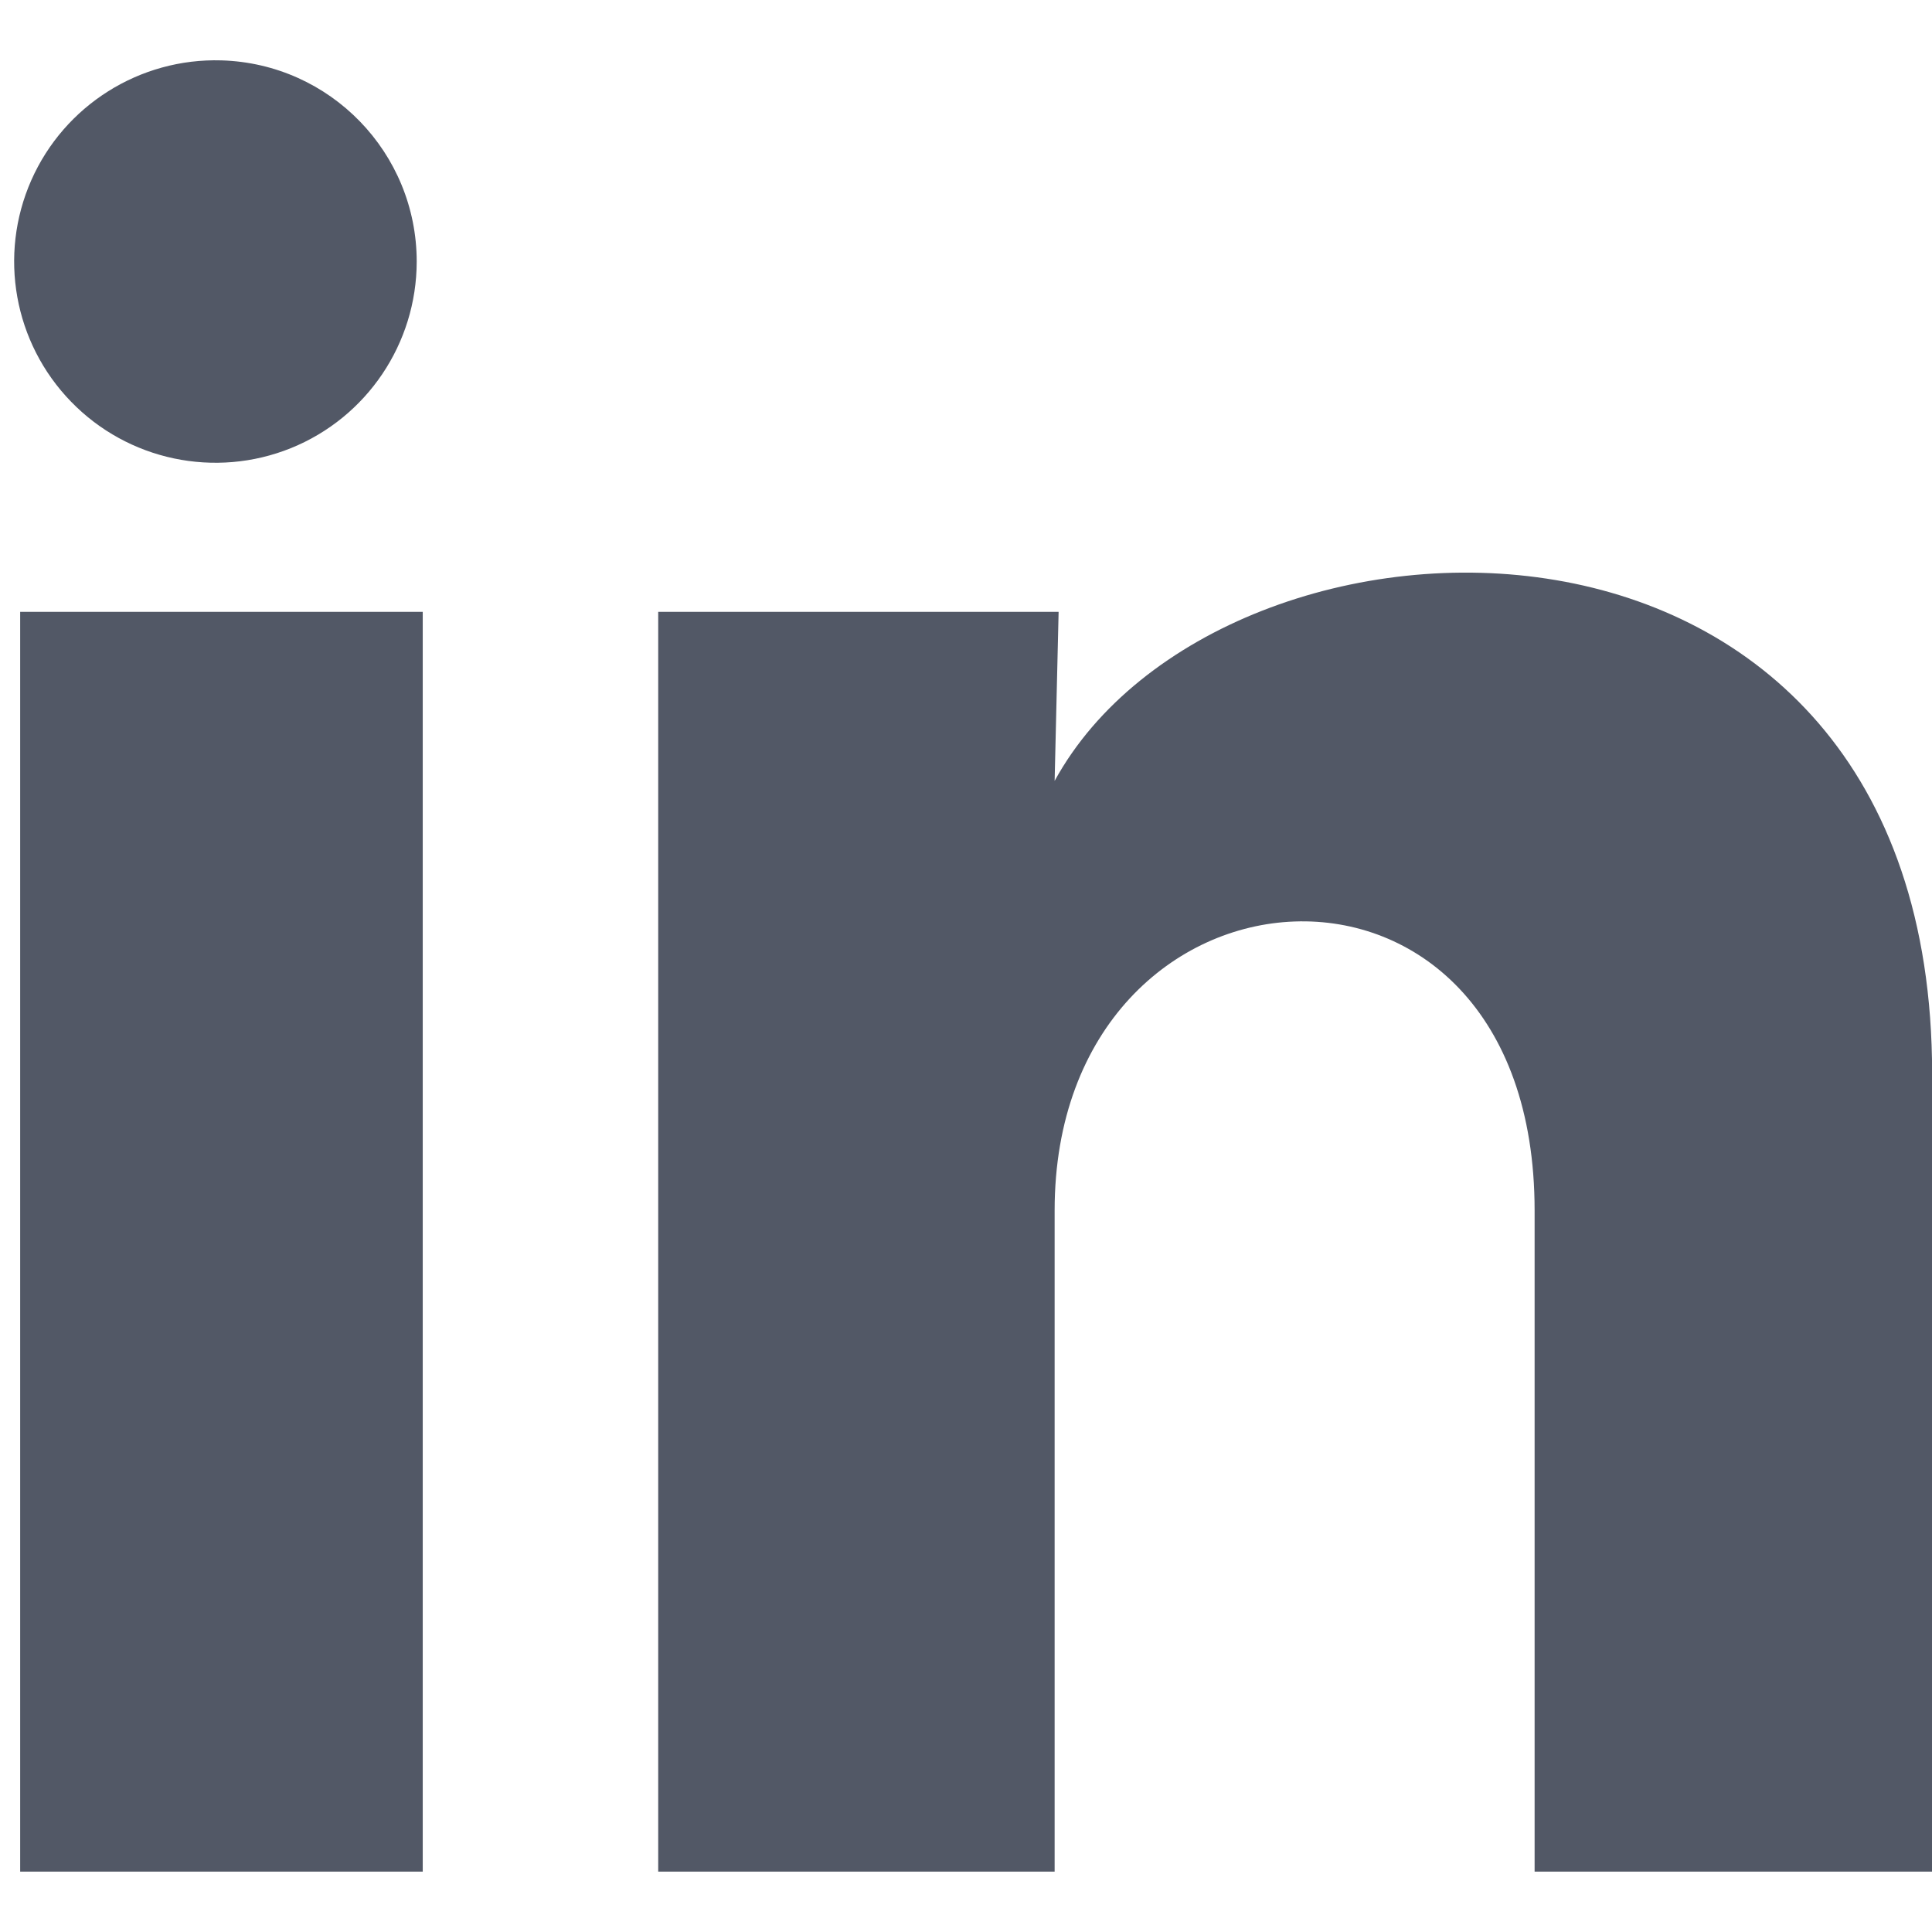 <svg width="16" height="16" viewBox="0 0 16 16" fill="none" xmlns="http://www.w3.org/2000/svg">
<path d="M3.451 2.167C3.45 2.845 3.039 3.456 2.41 3.711C1.781 3.965 1.06 3.813 0.588 3.326C0.115 2.839 -0.015 2.114 0.259 1.493C0.533 0.873 1.156 0.48 1.834 0.5C2.735 0.527 3.451 1.265 3.451 2.167ZM3.501 5.067H0.167V15.5H3.501V5.067ZM8.767 5.067H5.451V15.5H8.734V10.025C8.734 6.975 12.709 6.692 12.709 10.025V15.5H16.001V8.892C16.001 3.75 10.117 3.942 8.734 6.467L8.767 5.067Z" fill="#525866"/>
</svg>
